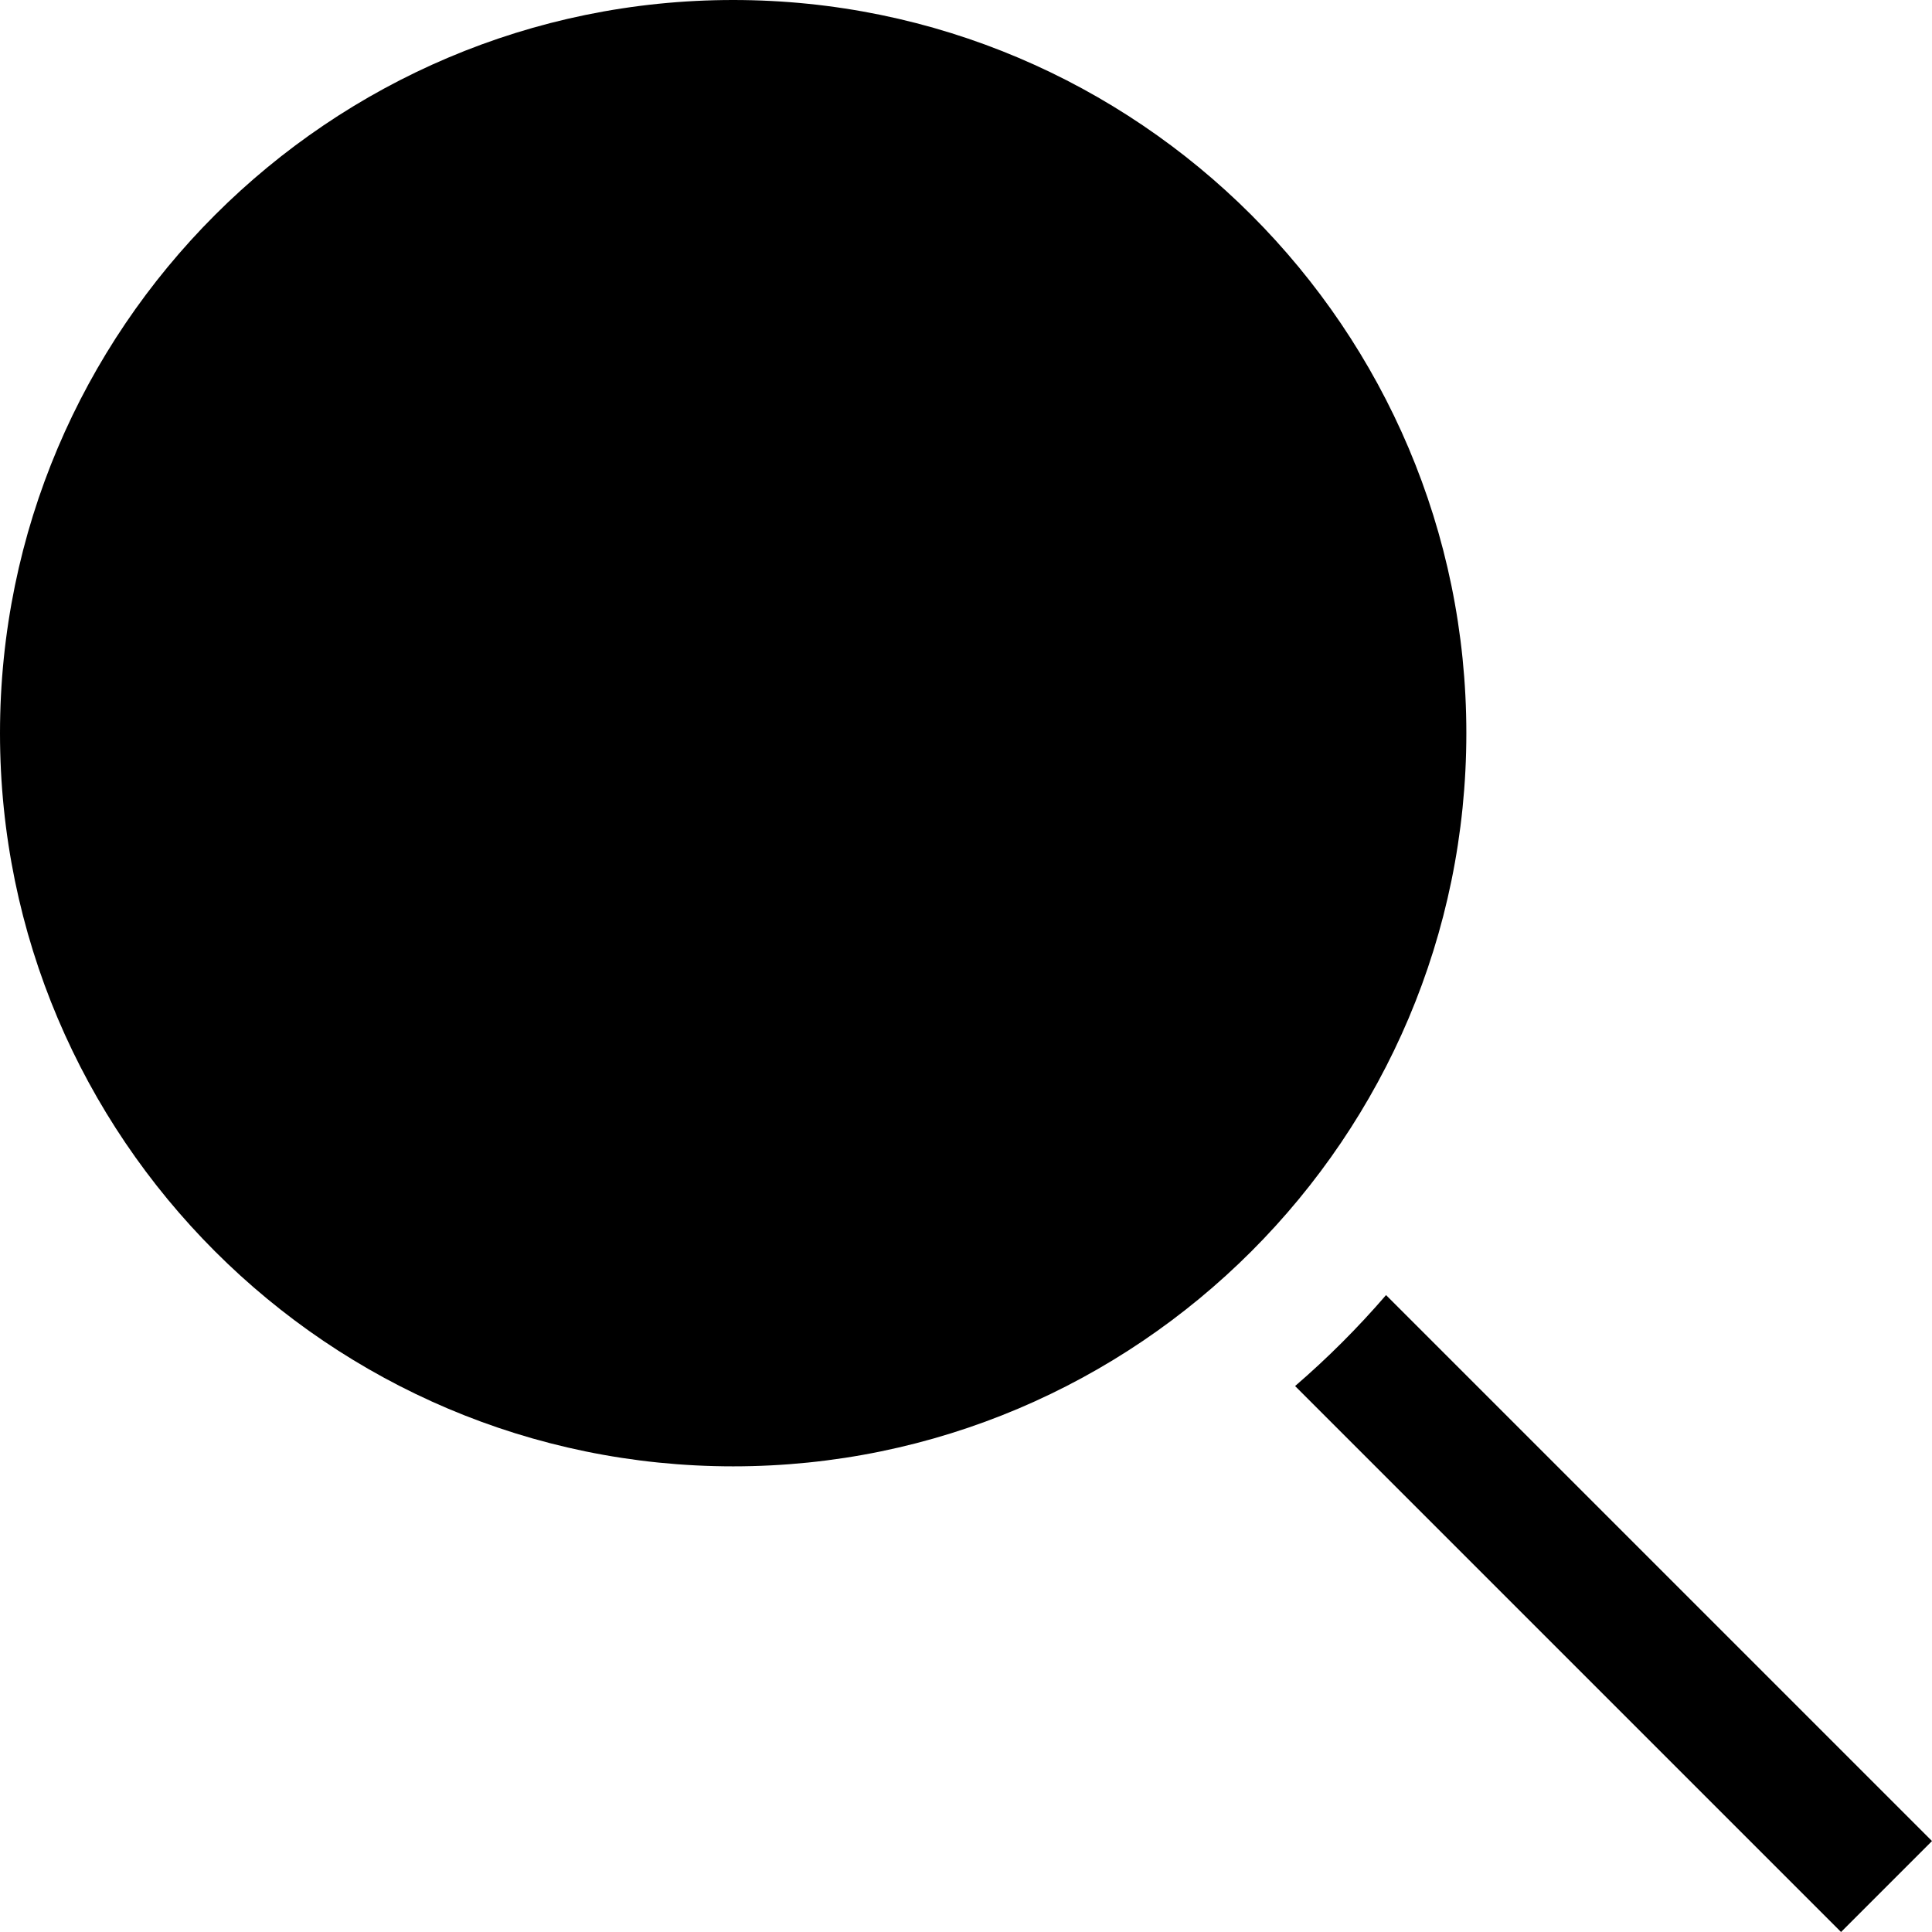 <?xml version="1.0" encoding="iso-8859-1"?>
<!-- Generator: Adobe Illustrator 19.0.0, SVG Export Plug-In . SVG Version: 6.00 Build 0)  -->
<svg version="1.1" id="Layer_1" xmlns="http://www.w3.org/2000/svg" xmlns:xlink="http://www.w3.org/1999/xlink" x="0px" y="0px"
	 viewBox="0 0 450.606 450.606" style="enable-background:new 0 0 450.606 450.606;" xml:space="preserve">
<g>
	<path d="M171,0C76.71,0,0,76.71,0,171s76.71,171,171,171s171-76.71,171-171S265.29,0,171,0z"/>
	<path d="M323.271,302.059c-6.537,7.584-13.629,14.676-21.213,21.213l127.335,127.335l21.213-21.213L323.271,302.059z"/>
</g>
<g>
</g>
<g>
</g>
<g>
</g>
<g>
</g>
<g>
</g>
<g>
</g>
<g>
</g>
<g>
</g>
<g>
</g>
<g>
</g>
<g>
</g>
<g>
</g>
<g>
</g>
<g>
</g>
<g>
</g>
</svg>
